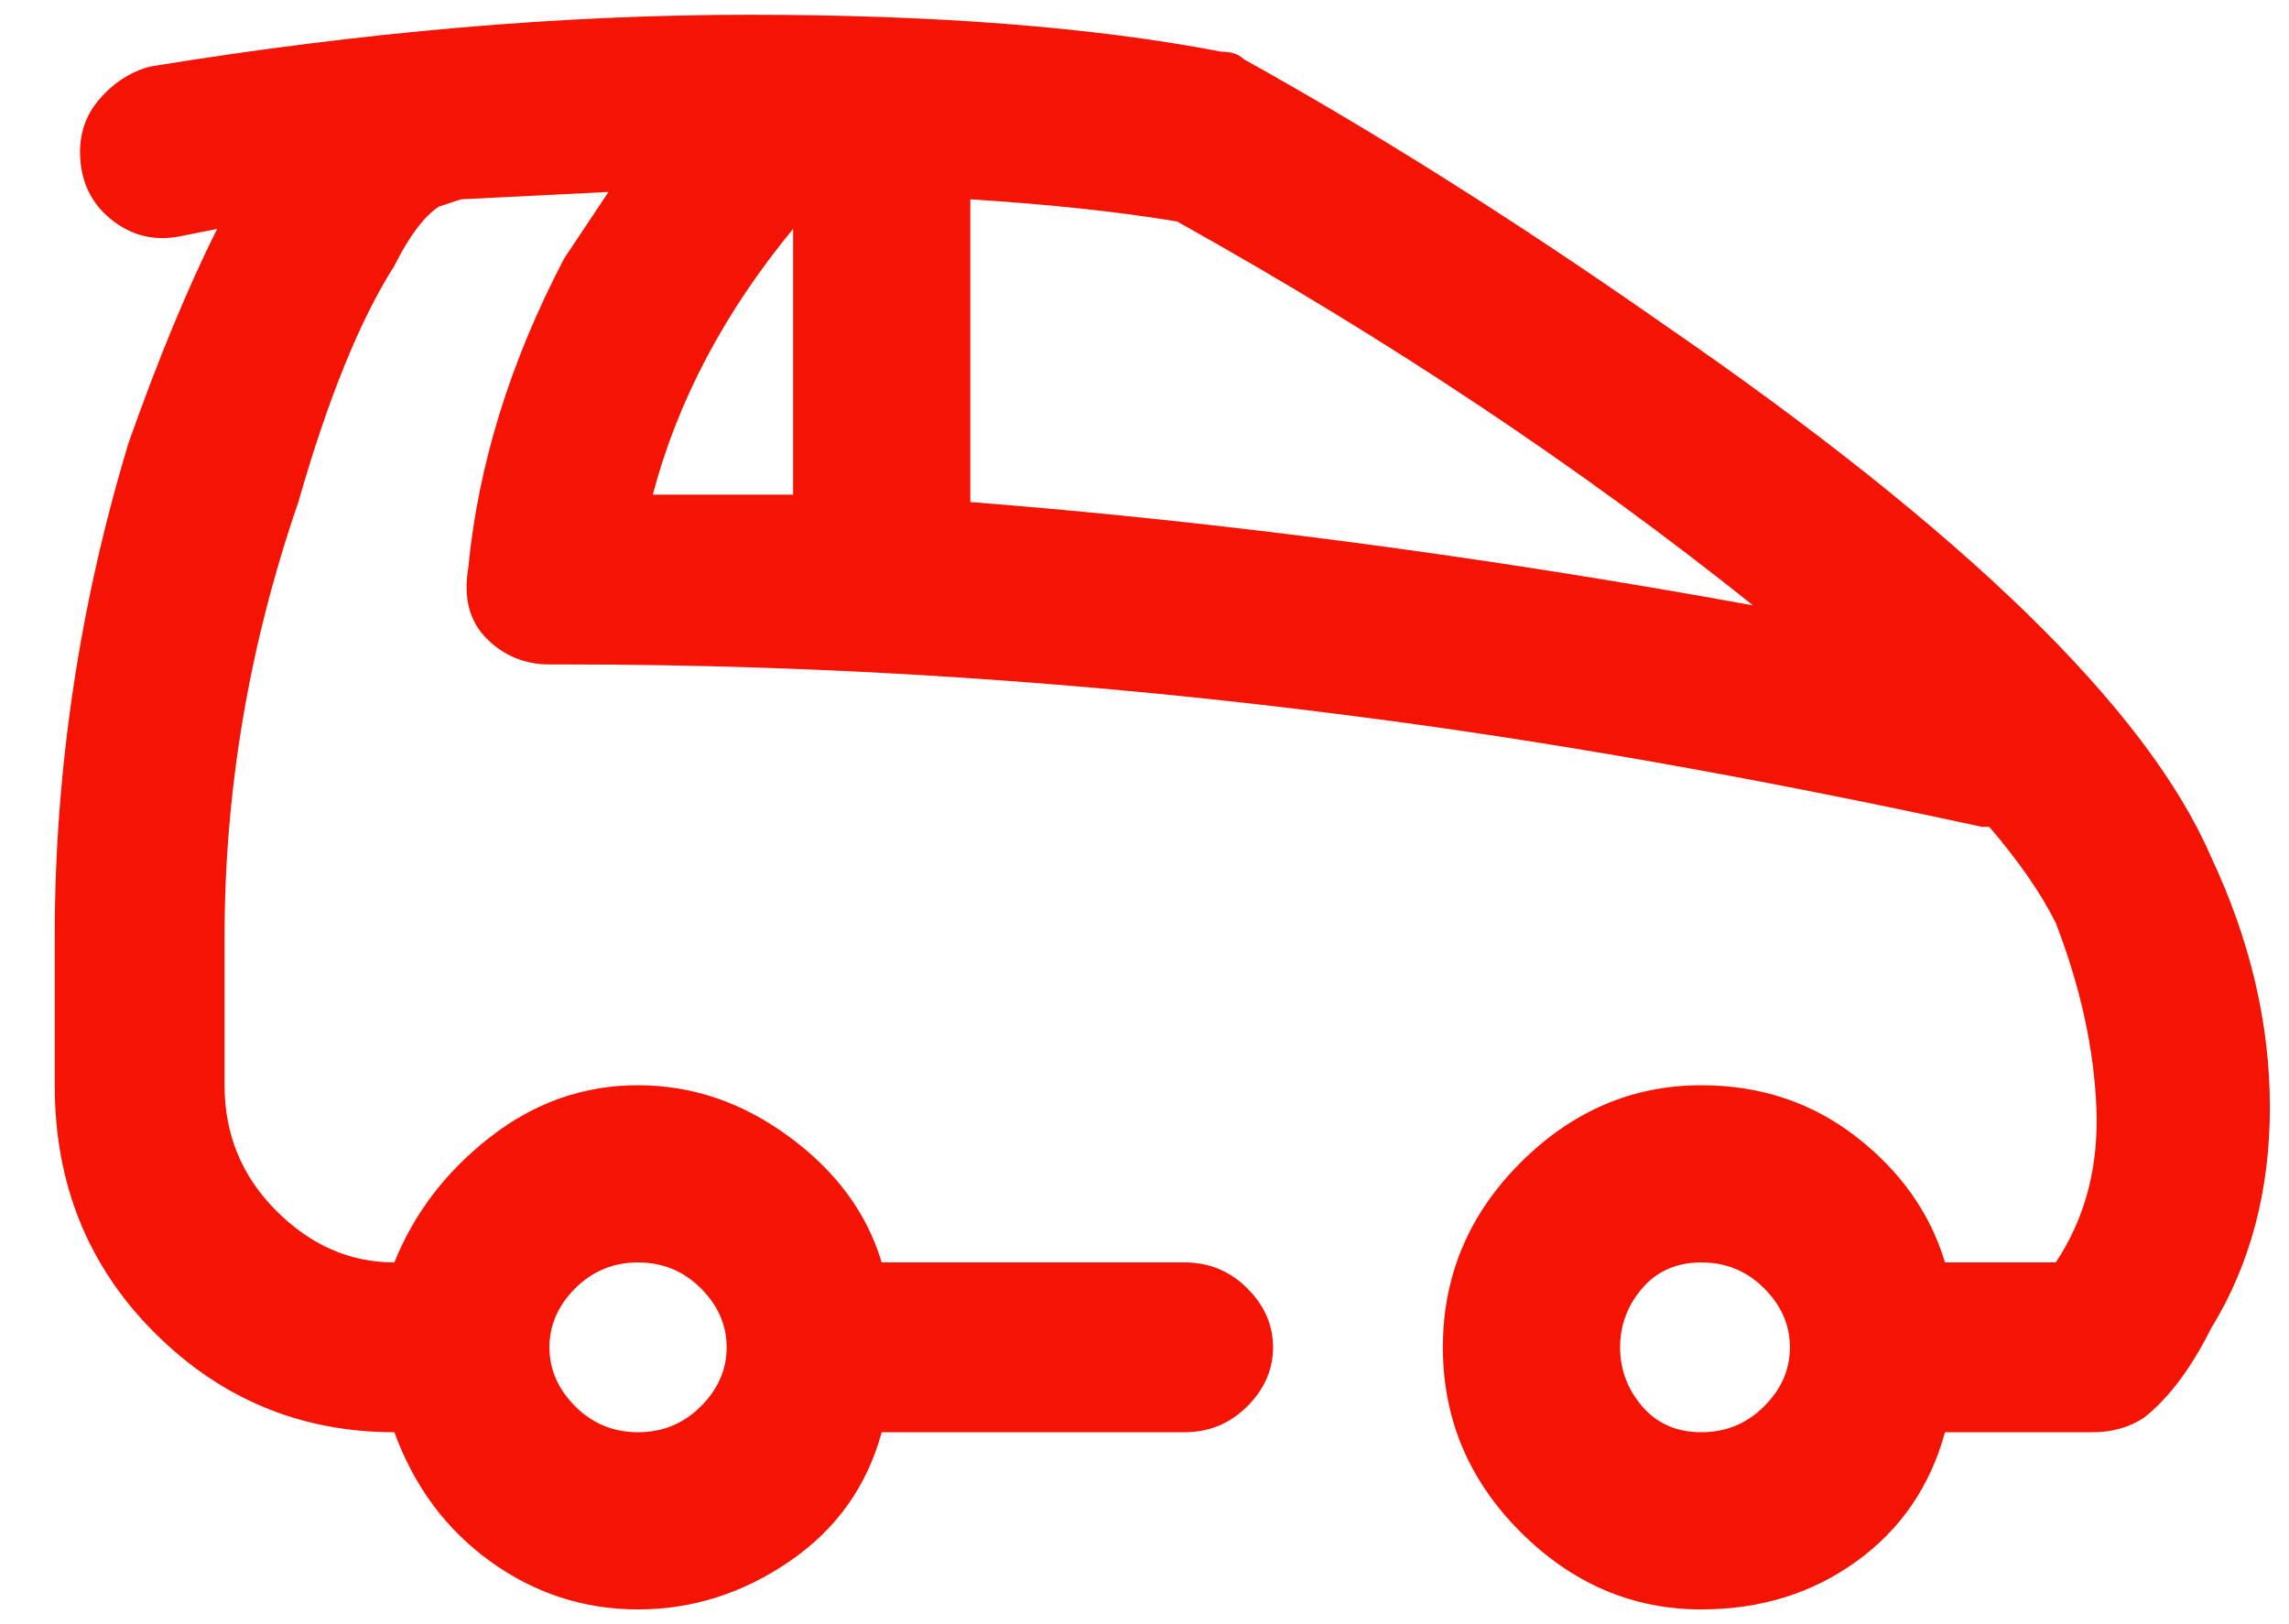 <svg width="31" height="22" viewBox="0 0 31 22" fill="none" xmlns="http://www.w3.org/2000/svg">
<rect width="31" height="22" fill="#1E1E1E"/>
<rect width="1439.74" height="661" transform="translate(-725 -482)" fill="white"/>
<path d="M29.941 11.6C29.075 9.6 26.608 7.2 22.541 4.4C20.541 3 18.641 1.8 16.841 0.8C16.775 0.733 16.675 0.7 16.541 0.7C14.808 0.367 12.675 0.2 10.141 0.2C7.608 0.2 4.908 0.433 2.041 0.9C1.775 0.967 1.541 1.117 1.341 1.35C1.141 1.583 1.058 1.867 1.091 2.2C1.125 2.533 1.275 2.8 1.541 3C1.808 3.2 2.108 3.267 2.441 3.2L2.941 3.1C2.541 3.9 2.141 4.867 1.741 6C1.075 8.2 0.741 10.433 0.741 12.7V14.7C0.741 16.033 1.191 17.15 2.091 18.05C2.991 18.95 4.075 19.4 5.341 19.4C5.608 20.133 6.041 20.717 6.641 21.15C7.241 21.583 7.908 21.8 8.641 21.8C9.375 21.8 10.058 21.583 10.691 21.15C11.325 20.717 11.741 20.133 11.941 19.4H16.041C16.375 19.4 16.658 19.283 16.891 19.05C17.125 18.817 17.241 18.55 17.241 18.25C17.241 17.95 17.125 17.683 16.891 17.45C16.658 17.217 16.375 17.1 16.041 17.1H11.941C11.741 16.433 11.325 15.867 10.691 15.4C10.058 14.933 9.375 14.7 8.641 14.7C7.908 14.7 7.241 14.933 6.641 15.4C6.041 15.867 5.608 16.433 5.341 17.1C4.741 17.1 4.208 16.867 3.741 16.4C3.275 15.933 3.041 15.367 3.041 14.7V12.7C3.041 10.7 3.375 8.733 4.041 6.8C4.441 5.4 4.875 4.333 5.341 3.6C5.541 3.2 5.741 2.933 5.941 2.8L6.241 2.7L8.241 2.6L7.641 3.5C6.908 4.9 6.475 6.3 6.341 7.7C6.275 8.1 6.358 8.417 6.591 8.65C6.825 8.883 7.108 9 7.441 9H7.641C11.175 9 14.741 9.233 18.341 9.7C20.941 10.033 23.775 10.533 26.841 11.2H26.941C27.341 11.667 27.641 12.1 27.841 12.5C28.175 13.367 28.358 14.2 28.391 15C28.425 15.8 28.241 16.5 27.841 17.1H26.341C26.141 16.433 25.741 15.867 25.141 15.4C24.541 14.933 23.841 14.7 23.041 14.7C22.108 14.7 21.291 15.05 20.591 15.75C19.891 16.45 19.541 17.283 19.541 18.25C19.541 19.217 19.891 20.05 20.591 20.75C21.291 21.45 22.108 21.8 23.041 21.8C23.841 21.8 24.541 21.583 25.141 21.15C25.741 20.717 26.141 20.133 26.341 19.4H28.341C28.608 19.4 28.841 19.333 29.041 19.2C29.375 18.933 29.675 18.533 29.941 18C30.475 17.133 30.741 16.133 30.741 15C30.741 13.867 30.475 12.733 29.941 11.6ZM8.641 17.1C8.975 17.1 9.258 17.217 9.491 17.45C9.725 17.683 9.841 17.95 9.841 18.25C9.841 18.55 9.725 18.817 9.491 19.05C9.258 19.283 8.975 19.4 8.641 19.4C8.308 19.4 8.025 19.283 7.791 19.05C7.558 18.817 7.441 18.55 7.441 18.25C7.441 17.95 7.558 17.683 7.791 17.45C8.025 17.217 8.308 17.1 8.641 17.1ZM23.741 8.2C20.075 7.533 16.541 7.067 13.141 6.8V2.7C14.208 2.767 15.141 2.867 15.941 3C18.808 4.6 21.408 6.333 23.741 8.2ZM10.741 3.1V6.7H8.841C9.175 5.433 9.808 4.233 10.741 3.1ZM23.041 19.4C22.708 19.4 22.441 19.283 22.241 19.05C22.041 18.817 21.941 18.55 21.941 18.25C21.941 17.95 22.041 17.683 22.241 17.45C22.441 17.217 22.708 17.1 23.041 17.1C23.375 17.1 23.658 17.217 23.891 17.45C24.125 17.683 24.241 17.95 24.241 18.25C24.241 18.55 24.125 18.817 23.891 19.05C23.658 19.283 23.375 19.4 23.041 19.4Z" fill="#F51304"/>
</svg>
